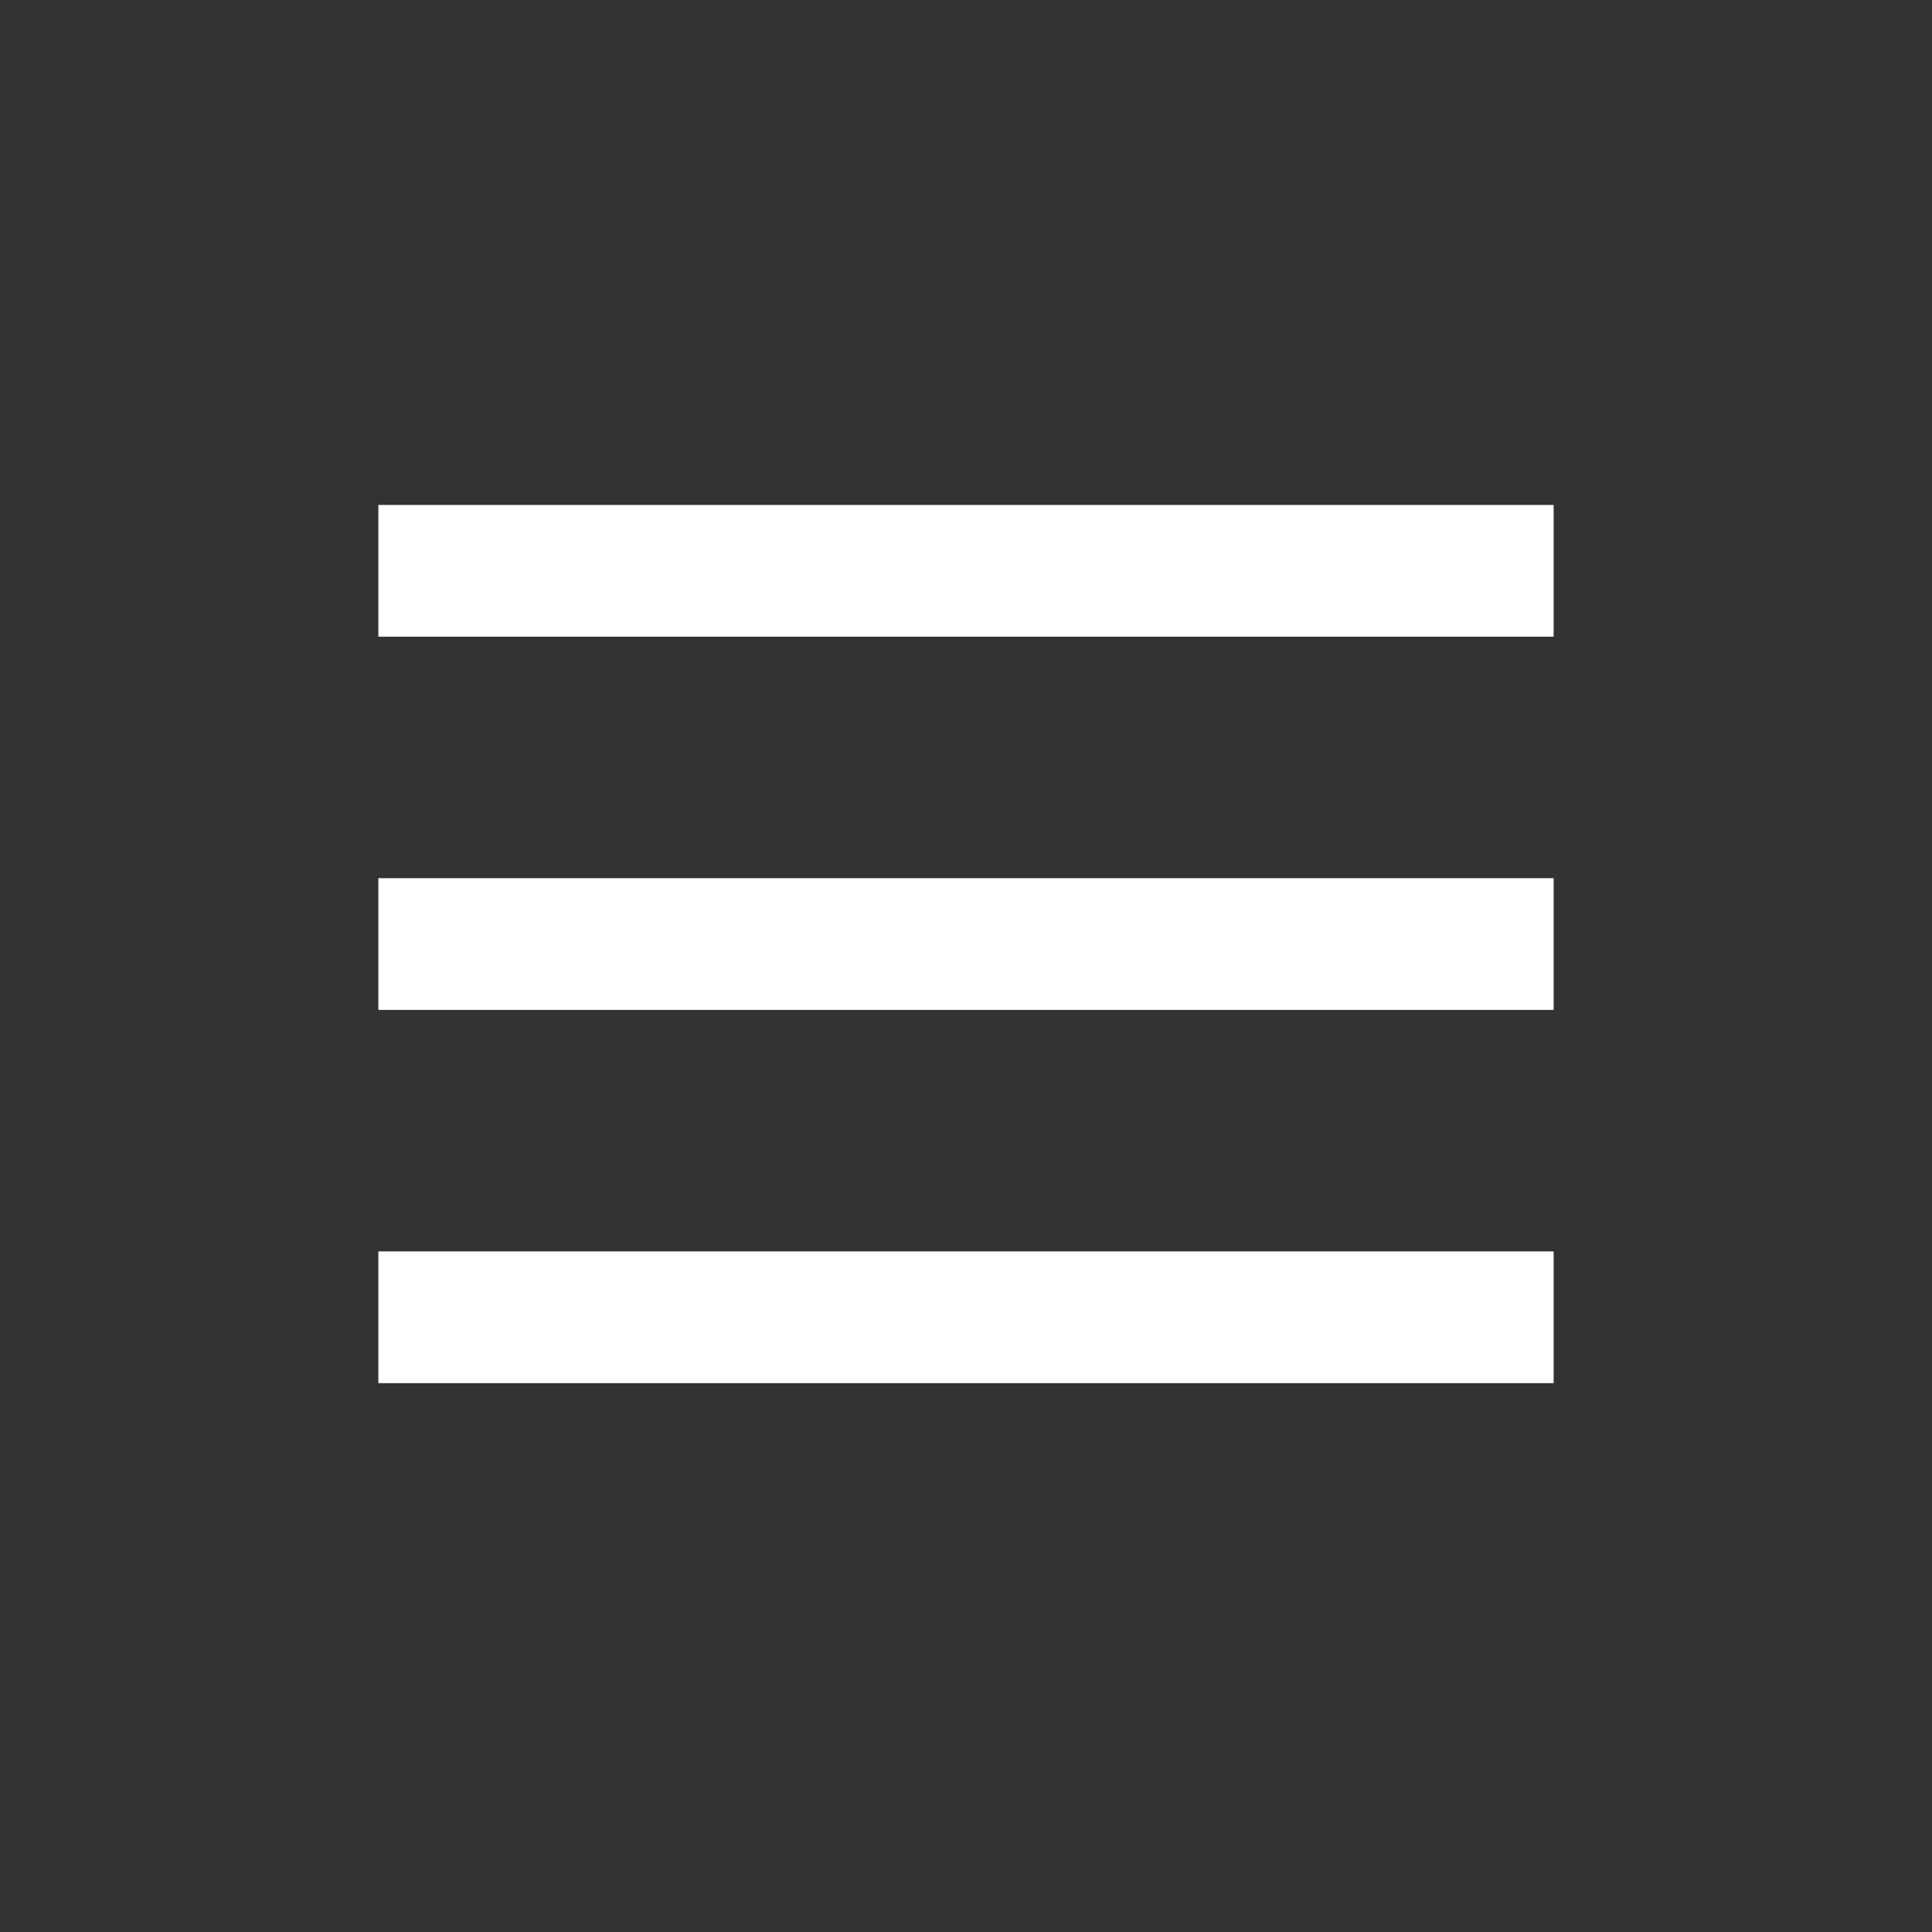 <svg width="44" height="44" viewBox="0 0 44 44" fill="none" xmlns="http://www.w3.org/2000/svg">
<rect x="0" y="0" width="44" height="44" fill="#333333" stroke="none"/>
<line x1="8.617" y1="13" x2="35.383" y2="13" stroke="white" stroke-width="3"/>
<line x1="8.617" y1="21.5" x2="35.383" y2="21.5" stroke="white" stroke-width="3"/>
<line x1="8.617" y1="30" x2="35.383" y2="30" stroke="white" stroke-width="3"/>
</svg>
